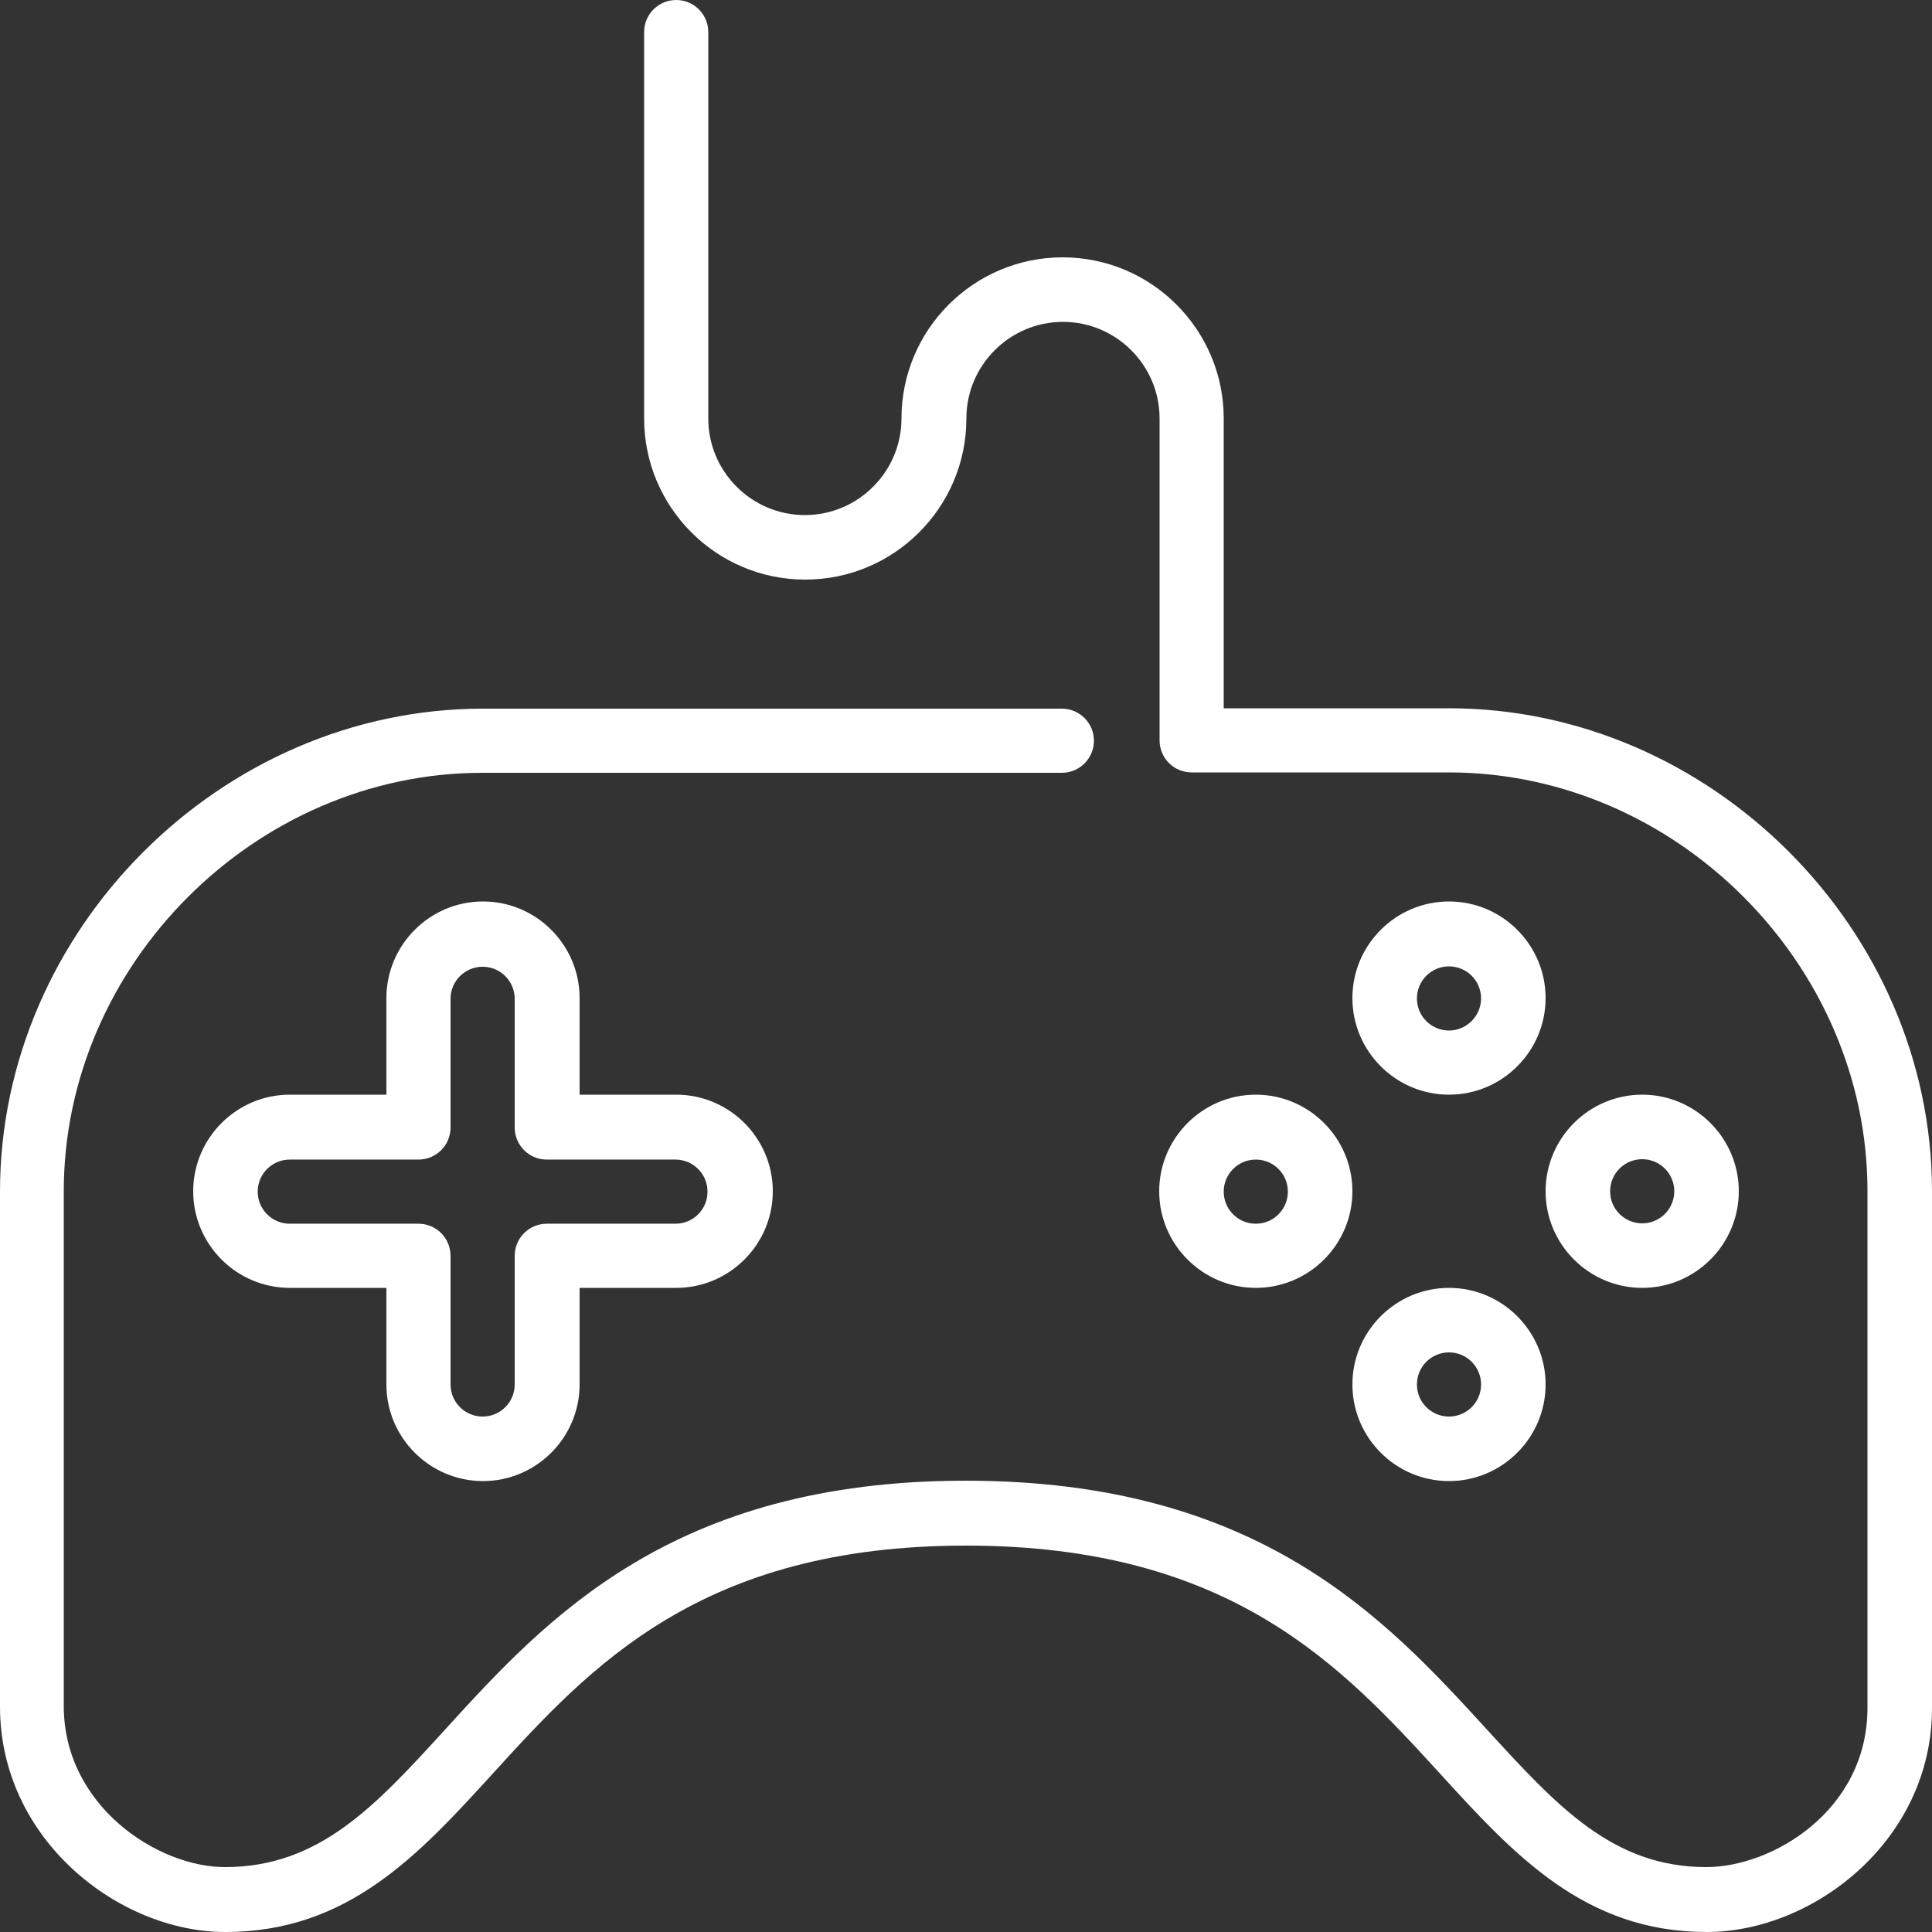 <?xml version="1.0" encoding="utf-8"?>
<!-- Generator: Adobe Illustrator 24.1.2, SVG Export Plug-In . SVG Version: 6.00 Build 0)  -->
<svg version="1.1" id="Layer_1" xmlns="http://www.w3.org/2000/svg" xmlns:xlink="http://www.w3.org/1999/xlink" x="0px" y="0px"
	 viewBox="0 0 512 512" style="enable-background:new 0 0 512 512;" xml:space="preserve">
<rect x="0" y="0" width="512" height="512" fill="#333333" stroke="none"/>
<style type="text/css">
	.st0{fill:#FFFFFF;}
</style>
<g>
	<g>
		<g>
			<path class="st0" d="M128,392.5c14.1,0,25.6-11.5,25.6-25.6v-25.6h25.6c14.1,0,25.6-11.5,25.6-25.6s-11.5-25.6-25.6-25.6h-25.6
				v-25.6c0-14.1-11.5-25.6-25.6-25.6s-25.6,11.5-25.6,25.6v25.6H76.8c-14.1,0-25.6,11.5-25.6,25.6s11.5,25.6,25.6,25.6h25.6v25.6
				C102.4,381,113.9,392.5,128,392.5z M76.8,324.3c-4.7,0-8.5-3.8-8.5-8.5s3.8-8.5,8.5-8.5h34.1c4.7,0,8.5-3.8,8.5-8.5v-34.1
				c0-4.7,3.8-8.5,8.5-8.5c4.7,0,8.5,3.8,8.5,8.5v34.1c0,4.7,3.8,8.5,8.5,8.5h34.1c4.7,0,8.5,3.8,8.5,8.5s-3.8,8.5-8.5,8.5h-34.1
				c-4.7,0-8.5,3.8-8.5,8.5v34.1c0,4.7-3.8,8.5-8.5,8.5s-8.5-3.8-8.5-8.5v-34.1c0-4.7-3.8-8.5-8.5-8.5H76.8z"/>
			<path class="st0" d="M384,187.7h-59.7v-76.8c0-23.5-19.1-42.7-42.7-42.7c-23.5,0-42.7,19.1-42.7,42.7c0,14.1-11.5,25.6-25.6,25.6
				c-14.1,0-25.6-11.5-25.6-25.6V8.5c0-4.7-3.8-8.5-8.5-8.5s-8.5,3.8-8.5,8.5v102.4c0,23.5,19.1,42.7,42.7,42.7
				c23.5,0,42.7-19.1,42.7-42.7c0-14.1,11.5-25.6,25.6-25.6s25.6,11.5,25.6,25.6v85.3c0,4.7,3.8,8.5,8.5,8.5H384
				c60.1,0,110.9,50.8,110.9,110.9v137c0,27.2-25.2,42.2-42.7,42.2c-24.8,0-39.5-16.1-58.1-36.4c-26.9-29.4-60.3-66-138.2-66
				c-77.7,0-111.1,36.5-137.9,65.9c-18.6,20.4-33.4,36.5-58.4,36.5c-17.8,0-42.7-16.2-42.7-42.7V315.7
				c0-60.1,50.8-110.9,110.9-110.9h153.6c4.7,0,8.5-3.8,8.5-8.5s-3.8-8.5-8.5-8.5H128c-69.4,0-128,58.6-128,128v136.5
				C0,487.5,31.5,512,59.7,512c32.6,0,51.3-20.5,71-42.1c25.8-28.3,55-60.3,125.3-60.3c70.3,0,99.7,32.1,125.6,60.4
				c19.7,21.6,38.4,42,70.7,42c28.3,0,59.7-24.3,59.7-59.3v-137C512,246.3,453.4,187.7,384,187.7z"/>
			<path class="st0" d="M435.2,341.3c14.1,0,25.6-11.5,25.6-25.6s-11.5-25.6-25.6-25.6s-25.6,11.5-25.6,25.6
				S421.1,341.3,435.2,341.3z M435.2,307.2c4.7,0,8.5,3.8,8.5,8.5s-3.8,8.5-8.5,8.5s-8.5-3.8-8.5-8.5S430.5,307.2,435.2,307.2z"/>
			<path class="st0" d="M384,238.9c-14.1,0-25.6,11.5-25.6,25.6s11.5,25.6,25.6,25.6s25.6-11.5,25.6-25.6S398.1,238.9,384,238.9z
				 M384,273.1c-4.7,0-8.5-3.8-8.5-8.5s3.8-8.5,8.5-8.5s8.5,3.8,8.5,8.5C392.5,269.2,388.7,273.1,384,273.1z"/>
			<path class="st0" d="M332.8,290.1c-14.1,0-25.6,11.5-25.6,25.6s11.5,25.6,25.6,25.6s25.6-11.5,25.6-25.6S346.9,290.1,332.8,290.1
				z M332.8,324.3c-4.7,0-8.5-3.8-8.5-8.5s3.8-8.5,8.5-8.5s8.5,3.8,8.5,8.5S337.5,324.3,332.8,324.3z"/>
			<path class="st0" d="M384,392.5c14.1,0,25.6-11.5,25.6-25.6s-11.5-25.6-25.6-25.6s-25.6,11.5-25.6,25.6S369.9,392.5,384,392.5z
				 M384,358.4c4.7,0,8.5,3.8,8.5,8.5s-3.8,8.5-8.5,8.5s-8.5-3.8-8.5-8.5S379.3,358.4,384,358.4z"/>
		</g>
	</g>
</g>
</svg>
